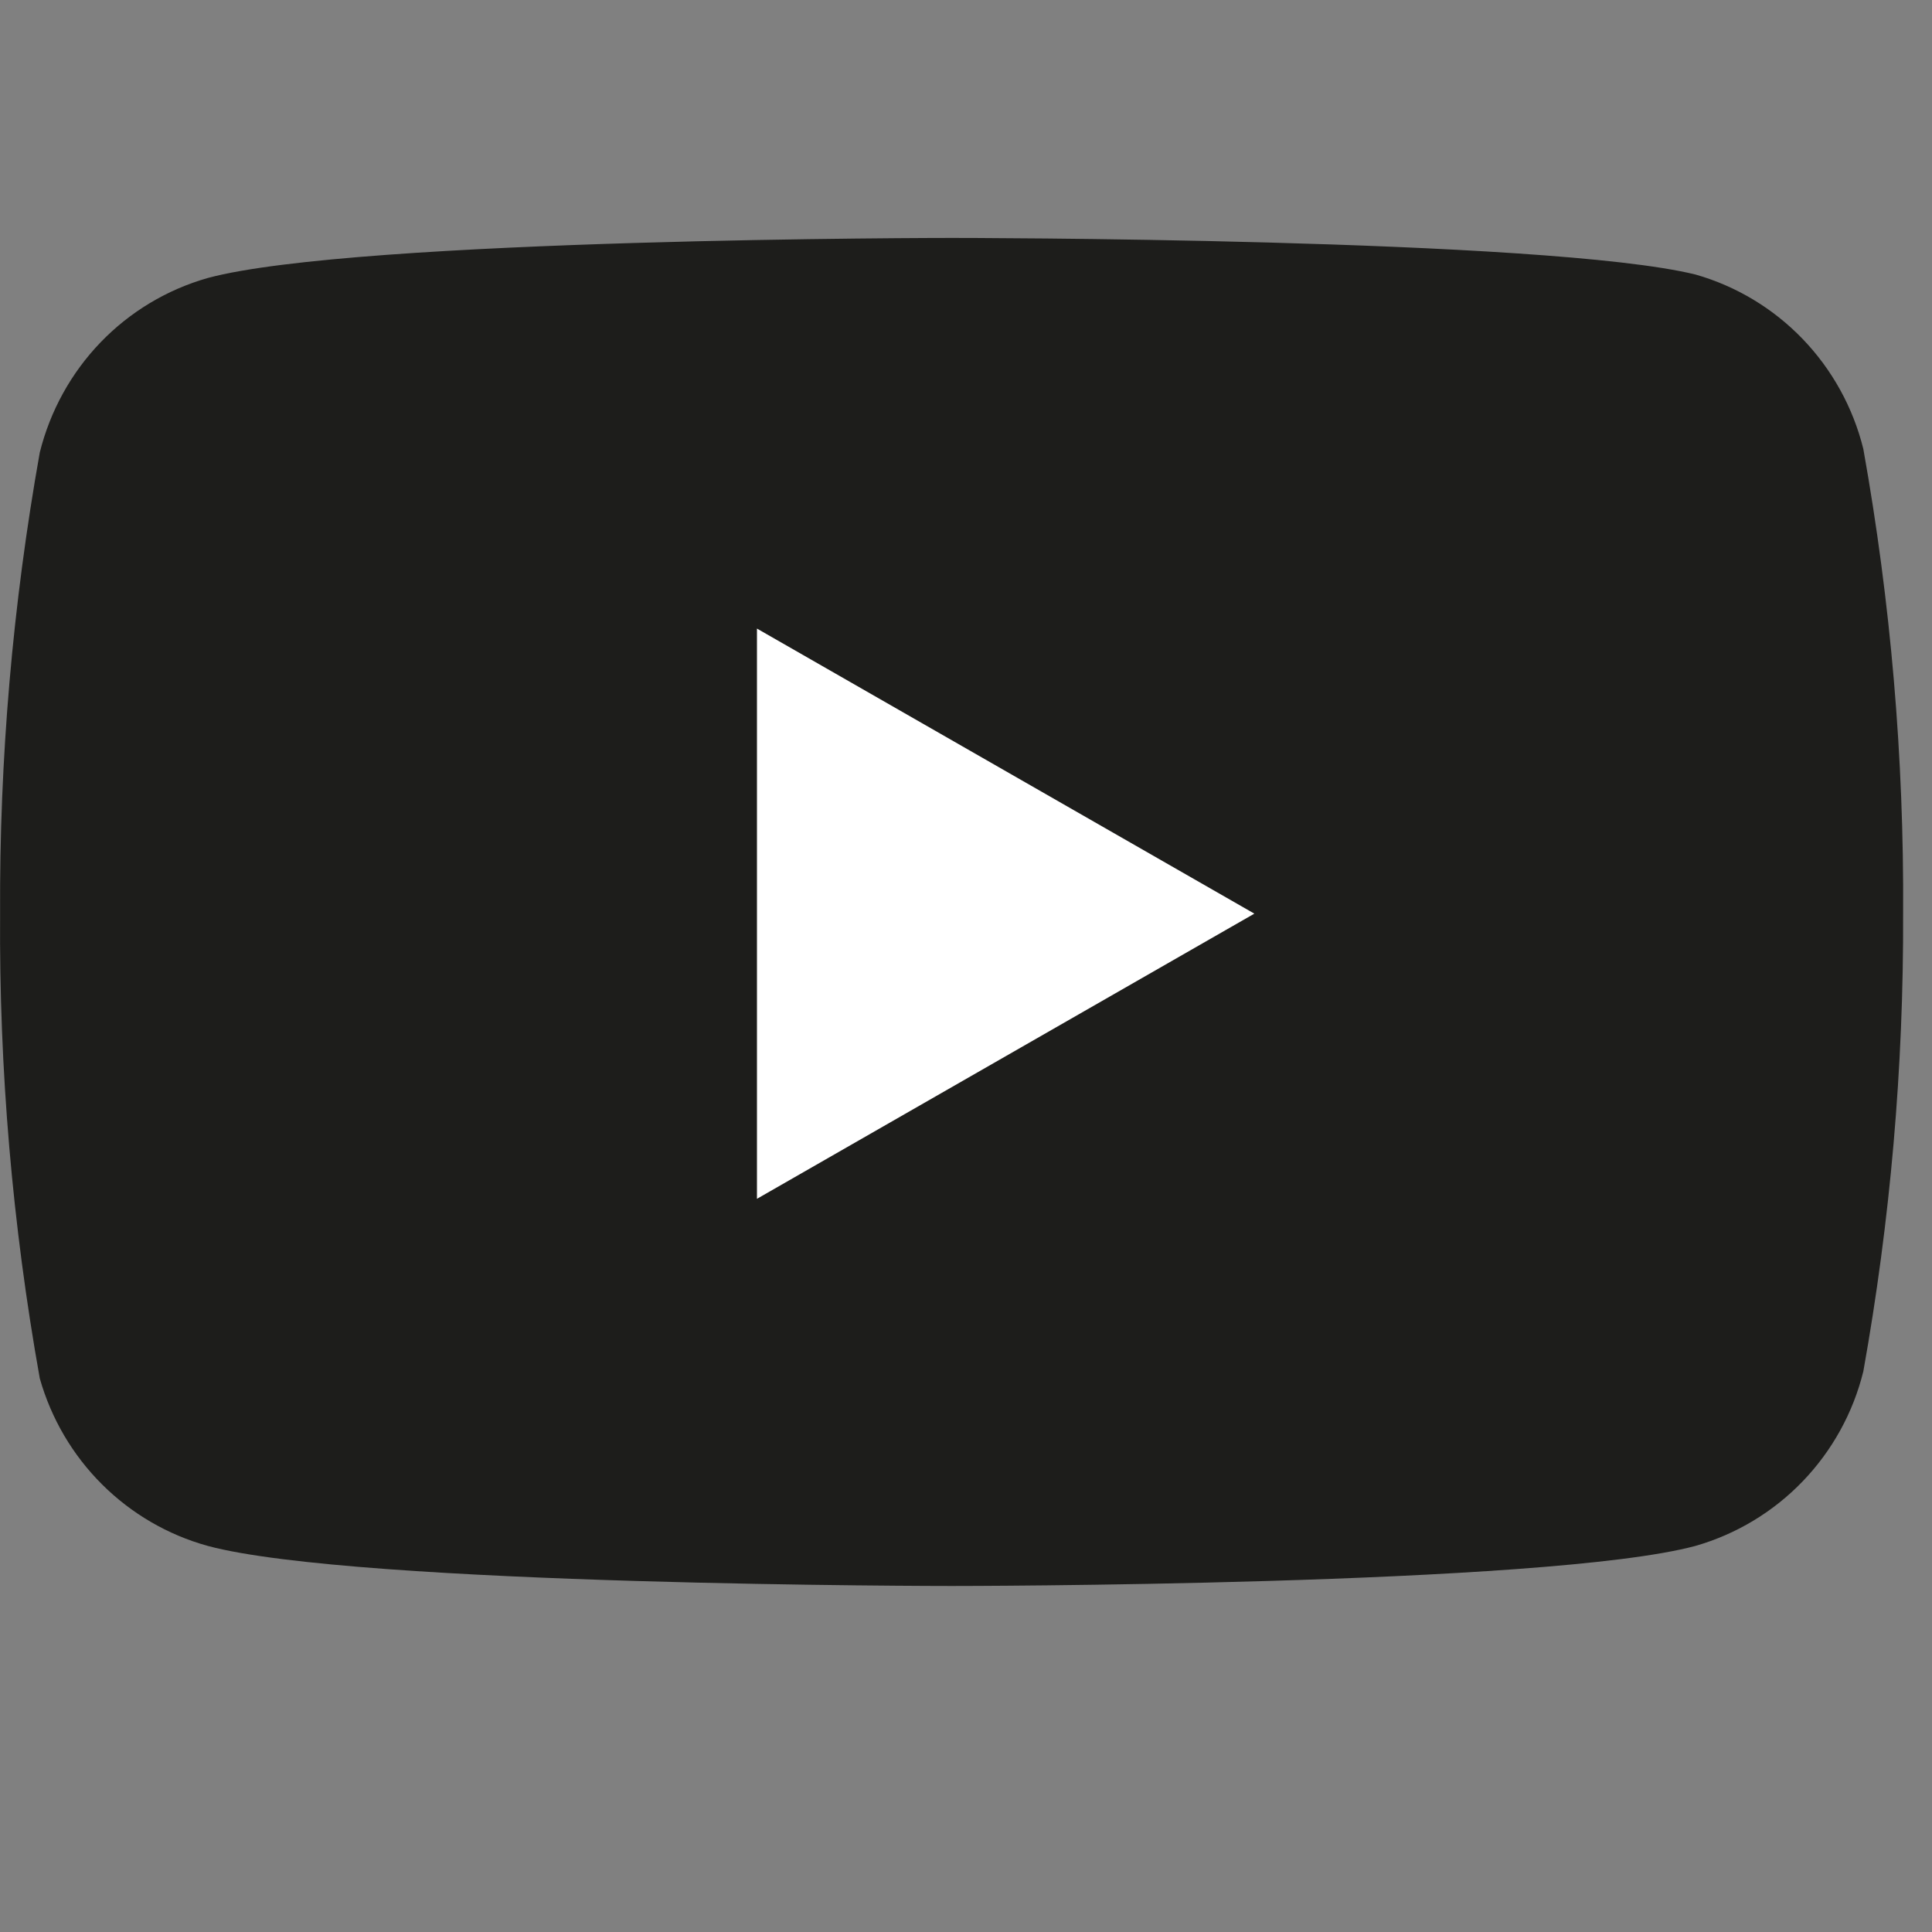 <svg width="20" height="20" viewBox="0 0 20 20" fill="none" xmlns="http://www.w3.org/2000/svg">
<rect x="0" y="0" width="20" height="20" fill="#808080" stroke="none"/>
<path d="M19.289 4.647C19.183 4.219 18.966 3.826 18.661 3.509C18.356 3.192 17.973 2.962 17.552 2.842C16.012 2.463 9.851 2.463 9.851 2.463C9.851 2.463 3.69 2.463 2.15 2.878C1.728 2.998 1.345 3.228 1.04 3.545C0.735 3.862 0.519 4.255 0.412 4.683C0.131 6.259 -0.007 7.857 0.001 9.458C-0.01 11.071 0.128 12.682 0.412 14.27C0.53 14.685 0.751 15.062 1.056 15.366C1.36 15.669 1.737 15.889 2.15 16.003C3.69 16.418 9.851 16.418 9.851 16.418C9.851 16.418 16.012 16.418 17.552 16.003C17.973 15.882 18.356 15.652 18.661 15.335C18.966 15.018 19.183 14.626 19.289 14.197C19.569 12.633 19.707 11.047 19.701 9.458C19.711 7.845 19.573 6.235 19.289 4.647Z" fill="#1D1D1B"/>
<path d="M7.836 12.41L12.985 9.458L7.836 6.507V12.41Z" fill="white"/>
</svg>
